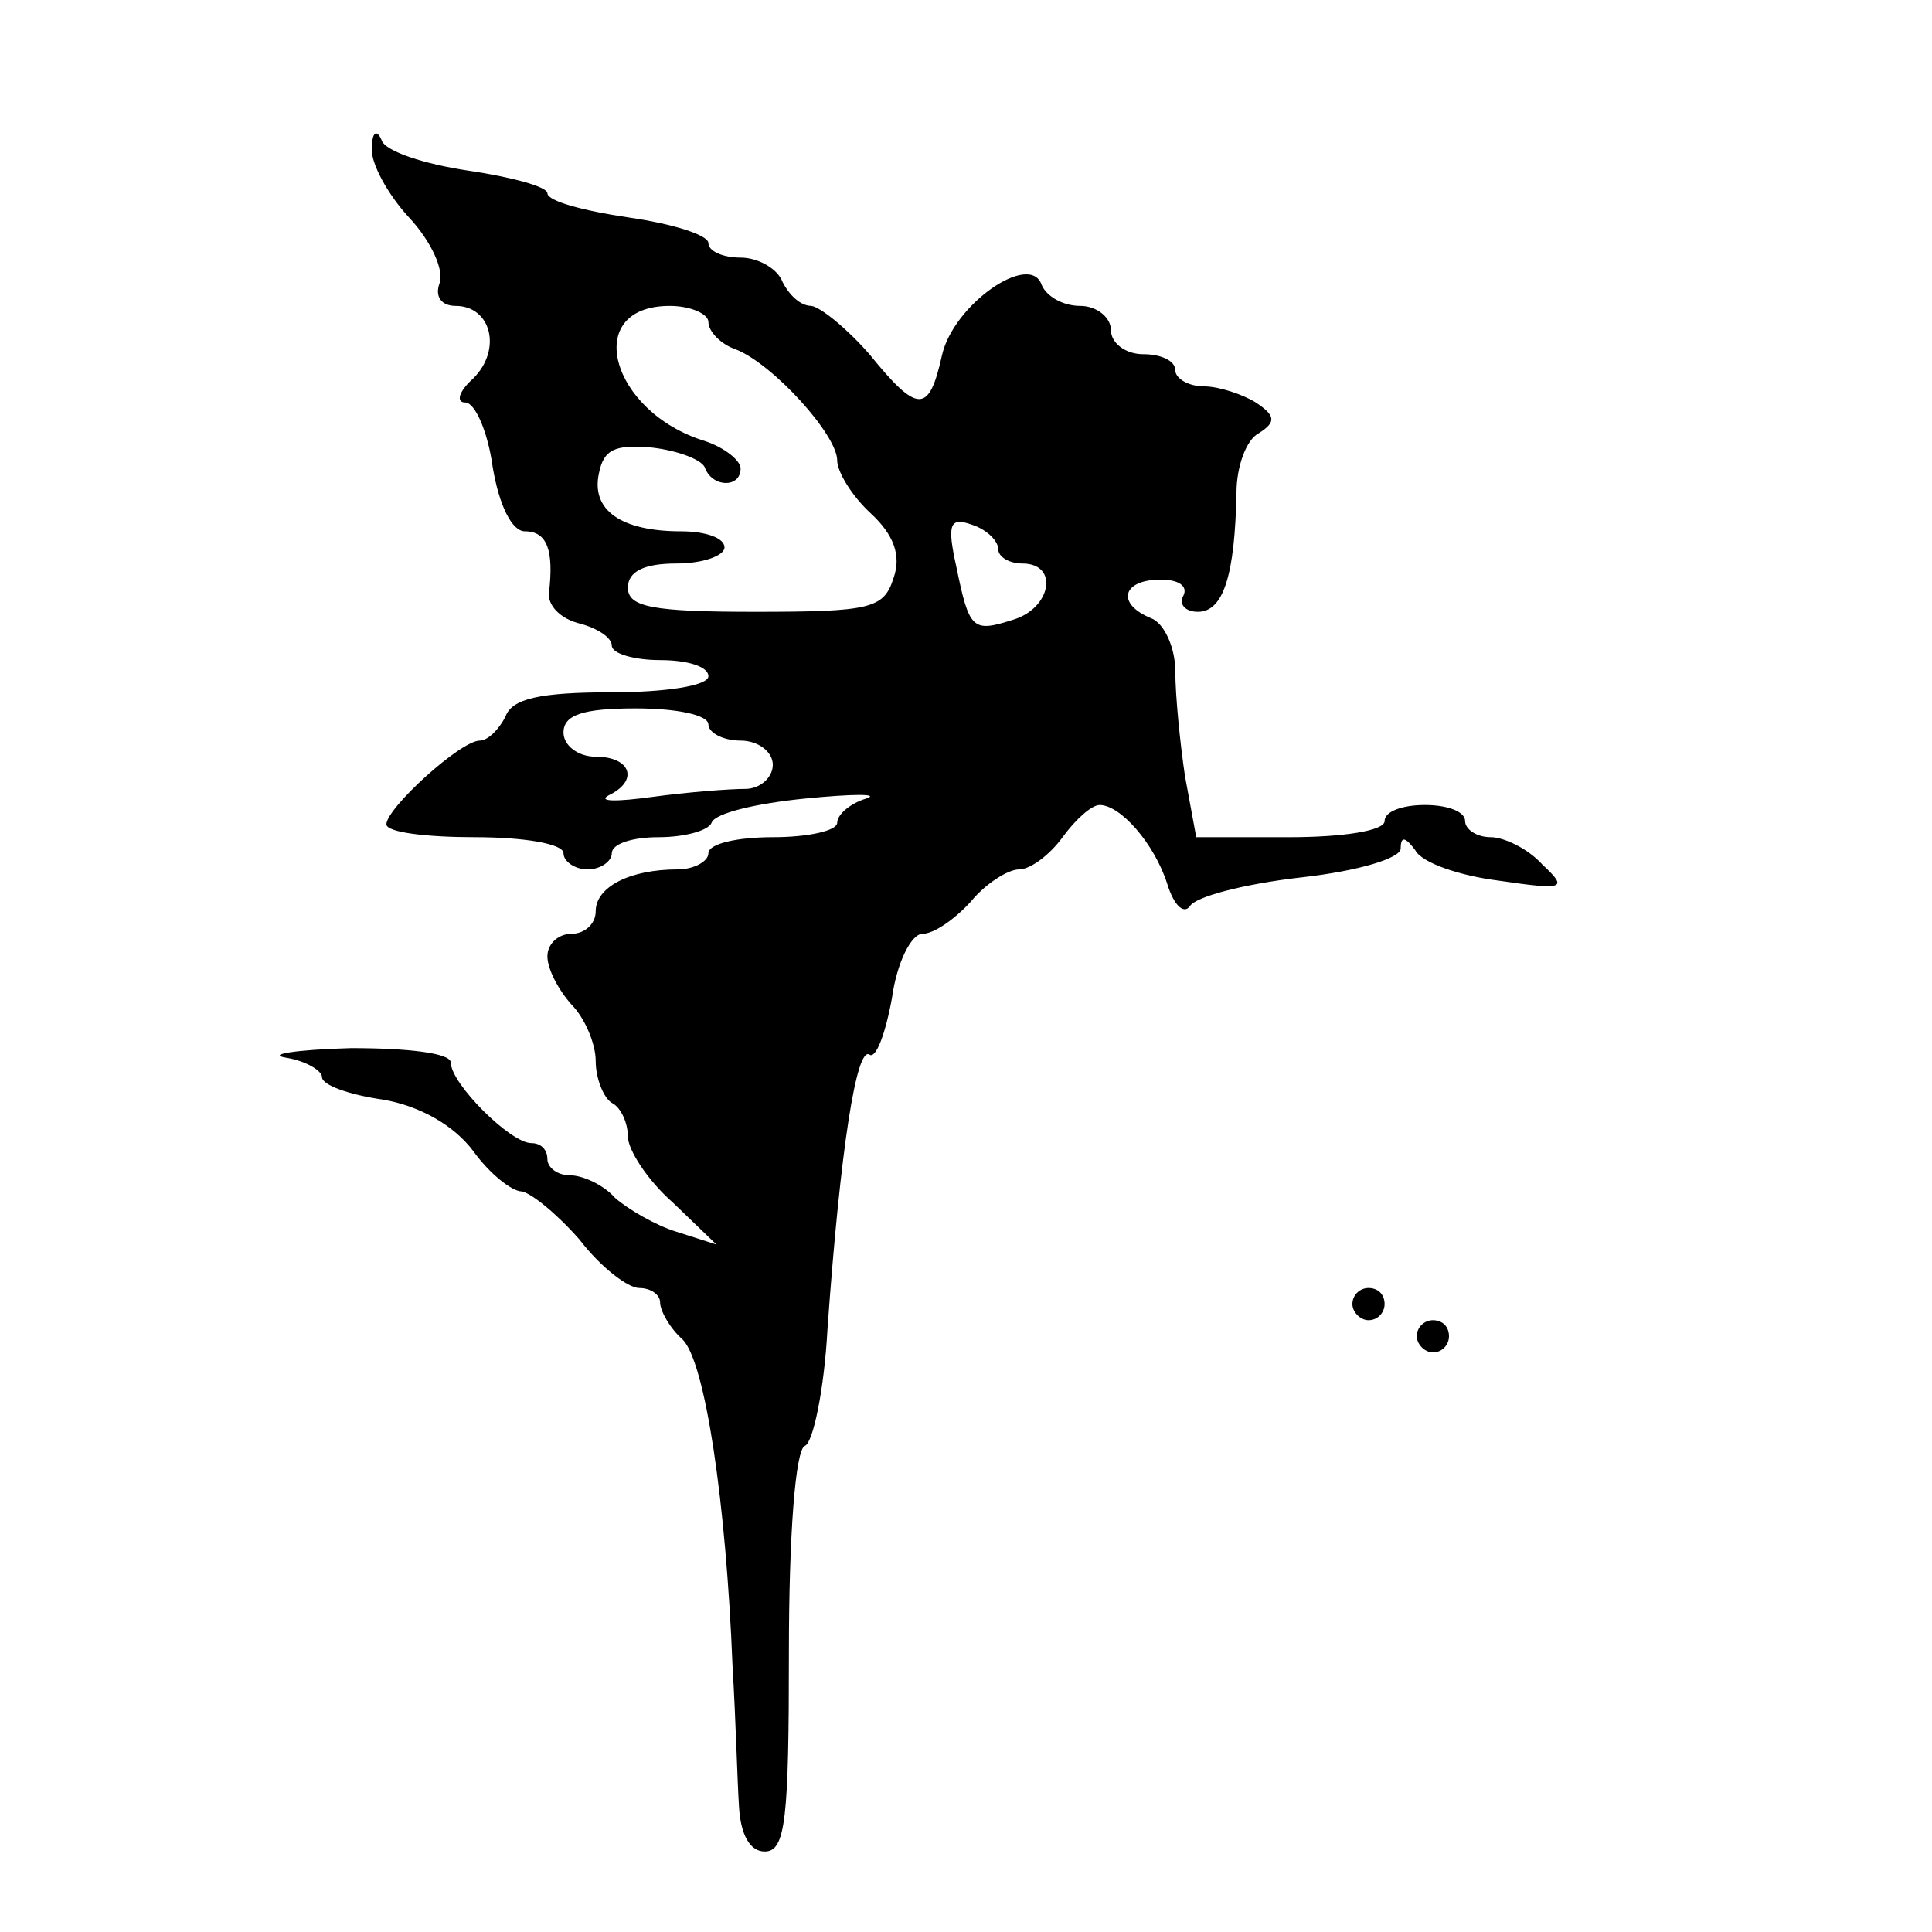 <?xml version="1.0" encoding="UTF-8" standalone="no"?> <svg xmlns="http://www.w3.org/2000/svg" version="1.0" width="120pt" height="120pt" viewBox="0 0 120 120" preserveAspectRatio="xMidYMid meet"><g transform="translate(0,120) scale(0.1,-0.1)" fill="#000000" stroke="none"><path d="M231 1108 c-1 -9 10 -29 23 -43 14 -15 22 -33 19 -41 -3 -8 1 -14 10 -14 22 0 29 -27 11 -45 -9 -8 -11 -15 -5 -15 6 0 14 -18 17 -40 4 -24 12 -40 20 -40 14 0 18 -12 15 -38 -1 -8 7 -16 18 -19 12 -3 21 -9 21 -14 0 -5 14 -9 30 -9 17 0 30 -4 30 -10 0 -6 -27 -10 -60 -10 -45 0 -62 -4 -66 -15 -4 -8 -11 -15 -16 -15 -12 0 -58 -42 -58 -52 0 -5 25 -8 55 -8 30 0 55 -4 55 -10 0 -5 7 -10 15 -10 8 0 15 5 15 10 0 6 13 10 29 10 16 0 31 4 33 9 2 6 28 12 58 15 30 3 47 3 38 0 -10 -3 -18 -10 -18 -15 0 -5 -18 -9 -40 -9 -22 0 -40 -4 -40 -10 0 -5 -9 -10 -19 -10 -30 0 -51 -11 -51 -26 0 -8 -7 -14 -15 -14 -8 0 -15 -6 -15 -14 0 -8 7 -21 15 -30 8 -8 15 -24 15 -35 0 -11 5 -23 10 -26 6 -3 10 -13 10 -21 0 -8 12 -27 28 -41 l27 -26 -25 8 c-13 4 -30 14 -38 21 -7 8 -20 14 -28 14 -8 0 -14 5 -14 10 0 6 -4 10 -10 10 -13 0 -50 37 -50 50 0 6 -27 9 -62 9 -35 -1 -53 -4 -40 -6 12 -2 22 -8 22 -12 0 -5 17 -11 38 -14 23 -4 44 -16 56 -32 10 -14 24 -25 30 -25 6 -1 22 -14 36 -30 13 -17 30 -30 37 -30 7 0 13 -4 13 -9 0 -5 6 -16 14 -23 14 -14 27 -101 31 -203 2 -33 3 -72 4 -87 1 -18 7 -28 16 -28 13 0 15 20 15 124 0 72 4 126 10 128 5 2 12 35 14 73 8 112 18 175 26 170 4 -3 10 13 14 35 3 22 12 40 19 40 7 0 20 9 30 20 9 11 23 20 30 20 7 0 19 9 27 20 8 11 18 20 23 20 13 0 34 -24 42 -49 4 -13 10 -19 14 -14 3 6 34 14 69 18 36 4 62 12 62 18 0 8 3 7 9 -1 4 -8 28 -16 52 -19 41 -6 43 -5 27 10 -9 10 -24 17 -32 17 -9 0 -16 5 -16 10 0 6 -11 10 -25 10 -14 0 -25 -4 -25 -10 0 -6 -26 -10 -59 -10 l-58 0 -7 38 c-3 20 -6 50 -6 65 0 15 -7 30 -15 33 -22 9 -18 24 6 24 11 0 17 -4 14 -10 -3 -5 1 -10 9 -10 16 0 23 23 24 74 0 16 6 33 14 37 11 7 10 11 -2 19 -8 5 -23 10 -32 10 -10 0 -18 5 -18 10 0 6 -9 10 -20 10 -11 0 -20 7 -20 15 0 8 -9 15 -19 15 -11 0 -21 6 -24 13 -7 21 -55 -12 -62 -44 -8 -36 -15 -36 -45 1 -14 16 -30 29 -36 30 -7 0 -14 7 -18 15 -3 8 -15 15 -26 15 -11 0 -20 4 -20 9 0 5 -22 12 -50 16 -27 4 -50 10 -50 15 0 4 -22 10 -49 14 -27 4 -52 12 -54 19 -3 7 -6 5 -6 -5z m209 -108 c0 -6 8 -14 17 -17 23 -9 63 -53 63 -69 0 -7 9 -22 21 -33 14 -13 19 -26 14 -40 -6 -19 -14 -21 -86 -21 -64 0 -79 3 -79 15 0 10 10 15 30 15 17 0 30 5 30 10 0 6 -12 10 -27 10 -37 0 -56 13 -51 36 3 15 10 18 33 16 17 -2 32 -8 33 -13 5 -12 22 -12 22 0 0 5 -10 13 -22 17 -59 18 -77 84 -22 84 13 0 24 -5 24 -10z m180 -141 c0 -5 7 -9 15 -9 23 0 18 -28 -6 -35 -25 -8 -27 -6 -35 33 -6 27 -4 31 10 26 9 -3 16 -10 16 -15z m-180 -109 c0 -5 9 -10 20 -10 11 0 20 -7 20 -15 0 -8 -8 -15 -17 -15 -10 0 -36 -2 -58 -5 -22 -3 -34 -3 -27 1 19 9 14 24 -8 24 -11 0 -20 7 -20 15 0 11 12 15 45 15 25 0 45 -4 45 -10z"></path><path d="M840 390 c0 -5 5 -10 10 -10 6 0 10 5 10 10 0 6 -4 10 -10 10 -5 0 -10 -4 -10 -10z"></path><path d="M880 370 c0 -5 5 -10 10 -10 6 0 10 5 10 10 0 6 -4 10 -10 10 -5 0 -10 -4 -10 -10z"></path></g></svg> 